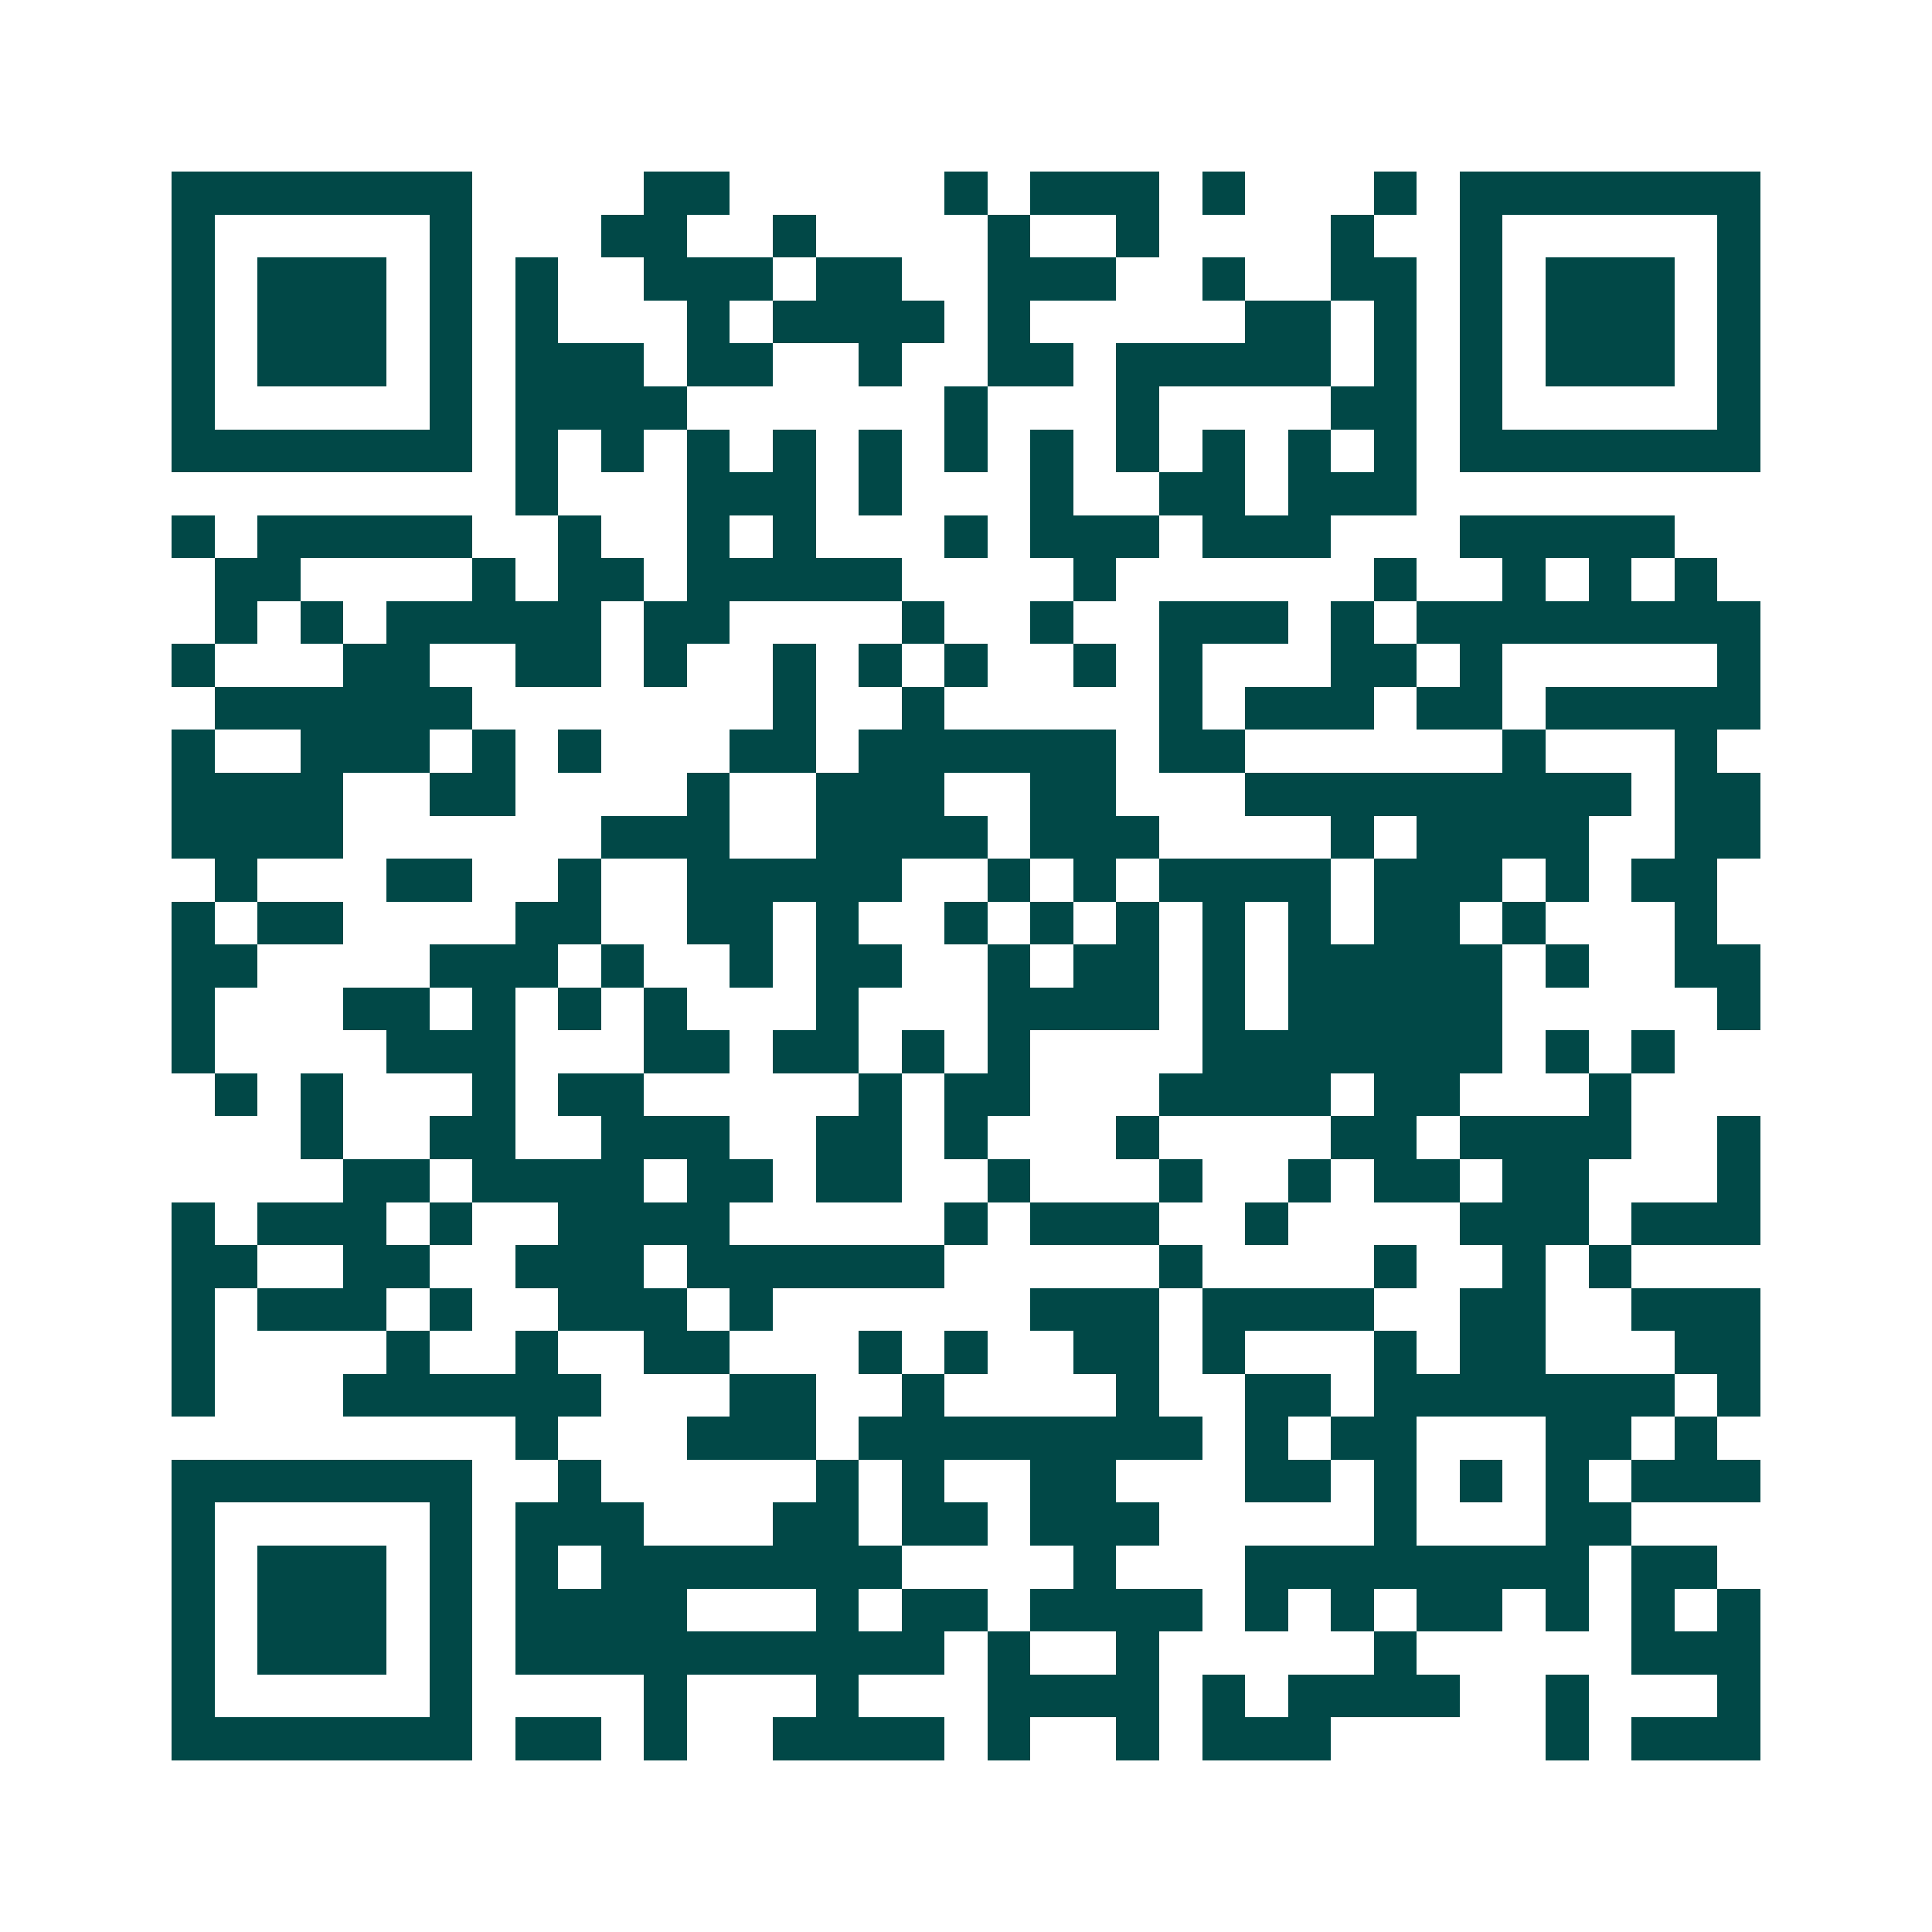 <svg xmlns="http://www.w3.org/2000/svg" width="200" height="200" viewBox="0 0 45 45" shape-rendering="crispEdges"><path fill="#ffffff" d="M0 0h45v45H0z"/><path stroke="#014847" d="M4 4.5h7m4 0h2m5 0h1m1 0h3m1 0h1m3 0h1m1 0h7M4 5.5h1m5 0h1m3 0h2m2 0h1m4 0h1m2 0h1m4 0h1m2 0h1m5 0h1M4 6.5h1m1 0h3m1 0h1m1 0h1m2 0h3m1 0h2m2 0h3m2 0h1m2 0h2m1 0h1m1 0h3m1 0h1M4 7.5h1m1 0h3m1 0h1m1 0h1m3 0h1m1 0h4m1 0h1m5 0h2m1 0h1m1 0h1m1 0h3m1 0h1M4 8.5h1m1 0h3m1 0h1m1 0h3m1 0h2m2 0h1m2 0h2m1 0h5m1 0h1m1 0h1m1 0h3m1 0h1M4 9.5h1m5 0h1m1 0h4m6 0h1m3 0h1m4 0h2m1 0h1m5 0h1M4 10.5h7m1 0h1m1 0h1m1 0h1m1 0h1m1 0h1m1 0h1m1 0h1m1 0h1m1 0h1m1 0h1m1 0h1m1 0h7M12 11.5h1m3 0h3m1 0h1m3 0h1m2 0h2m1 0h3M4 12.5h1m1 0h5m2 0h1m2 0h1m1 0h1m3 0h1m1 0h3m1 0h3m3 0h5M5 13.5h2m4 0h1m1 0h2m1 0h5m4 0h1m6 0h1m2 0h1m1 0h1m1 0h1M5 14.5h1m1 0h1m1 0h5m1 0h2m4 0h1m2 0h1m2 0h3m1 0h1m1 0h8M4 15.5h1m3 0h2m2 0h2m1 0h1m2 0h1m1 0h1m1 0h1m2 0h1m1 0h1m3 0h2m1 0h1m5 0h1M5 16.5h6m7 0h1m2 0h1m5 0h1m1 0h3m1 0h2m1 0h5M4 17.5h1m2 0h3m1 0h1m1 0h1m3 0h2m1 0h6m1 0h2m6 0h1m3 0h1M4 18.5h4m2 0h2m4 0h1m2 0h3m2 0h2m3 0h9m1 0h2M4 19.5h4m6 0h3m2 0h4m1 0h3m4 0h1m1 0h4m2 0h2M5 20.5h1m3 0h2m2 0h1m2 0h5m2 0h1m1 0h1m1 0h4m1 0h3m1 0h1m1 0h2M4 21.5h1m1 0h2m4 0h2m2 0h2m1 0h1m2 0h1m1 0h1m1 0h1m1 0h1m1 0h1m1 0h2m1 0h1m3 0h1M4 22.5h2m4 0h3m1 0h1m2 0h1m1 0h2m2 0h1m1 0h2m1 0h1m1 0h5m1 0h1m2 0h2M4 23.5h1m3 0h2m1 0h1m1 0h1m1 0h1m3 0h1m3 0h4m1 0h1m1 0h5m5 0h1M4 24.5h1m4 0h3m3 0h2m1 0h2m1 0h1m1 0h1m4 0h7m1 0h1m1 0h1M5 25.5h1m1 0h1m3 0h1m1 0h2m5 0h1m1 0h2m3 0h4m1 0h2m3 0h1M7 26.5h1m2 0h2m2 0h3m2 0h2m1 0h1m3 0h1m4 0h2m1 0h4m2 0h1M8 27.5h2m1 0h4m1 0h2m1 0h2m2 0h1m3 0h1m2 0h1m1 0h2m1 0h2m3 0h1M4 28.5h1m1 0h3m1 0h1m2 0h4m5 0h1m1 0h3m2 0h1m4 0h3m1 0h3M4 29.5h2m2 0h2m2 0h3m1 0h6m5 0h1m4 0h1m2 0h1m1 0h1M4 30.5h1m1 0h3m1 0h1m2 0h3m1 0h1m6 0h3m1 0h4m2 0h2m2 0h3M4 31.5h1m4 0h1m2 0h1m2 0h2m3 0h1m1 0h1m2 0h2m1 0h1m3 0h1m1 0h2m3 0h2M4 32.5h1m3 0h6m3 0h2m2 0h1m4 0h1m2 0h2m1 0h7m1 0h1M12 33.5h1m3 0h3m1 0h8m1 0h1m1 0h2m3 0h2m1 0h1M4 34.5h7m2 0h1m5 0h1m1 0h1m2 0h2m3 0h2m1 0h1m1 0h1m1 0h1m1 0h3M4 35.5h1m5 0h1m1 0h3m3 0h2m1 0h2m1 0h3m5 0h1m3 0h2M4 36.5h1m1 0h3m1 0h1m1 0h1m1 0h7m4 0h1m3 0h8m1 0h2M4 37.5h1m1 0h3m1 0h1m1 0h4m3 0h1m1 0h2m1 0h4m1 0h1m1 0h1m1 0h2m1 0h1m1 0h1m1 0h1M4 38.5h1m1 0h3m1 0h1m1 0h10m1 0h1m2 0h1m5 0h1m5 0h3M4 39.5h1m5 0h1m4 0h1m3 0h1m3 0h4m1 0h1m1 0h4m2 0h1m3 0h1M4 40.5h7m1 0h2m1 0h1m2 0h4m1 0h1m2 0h1m1 0h3m5 0h1m1 0h3"/></svg>
